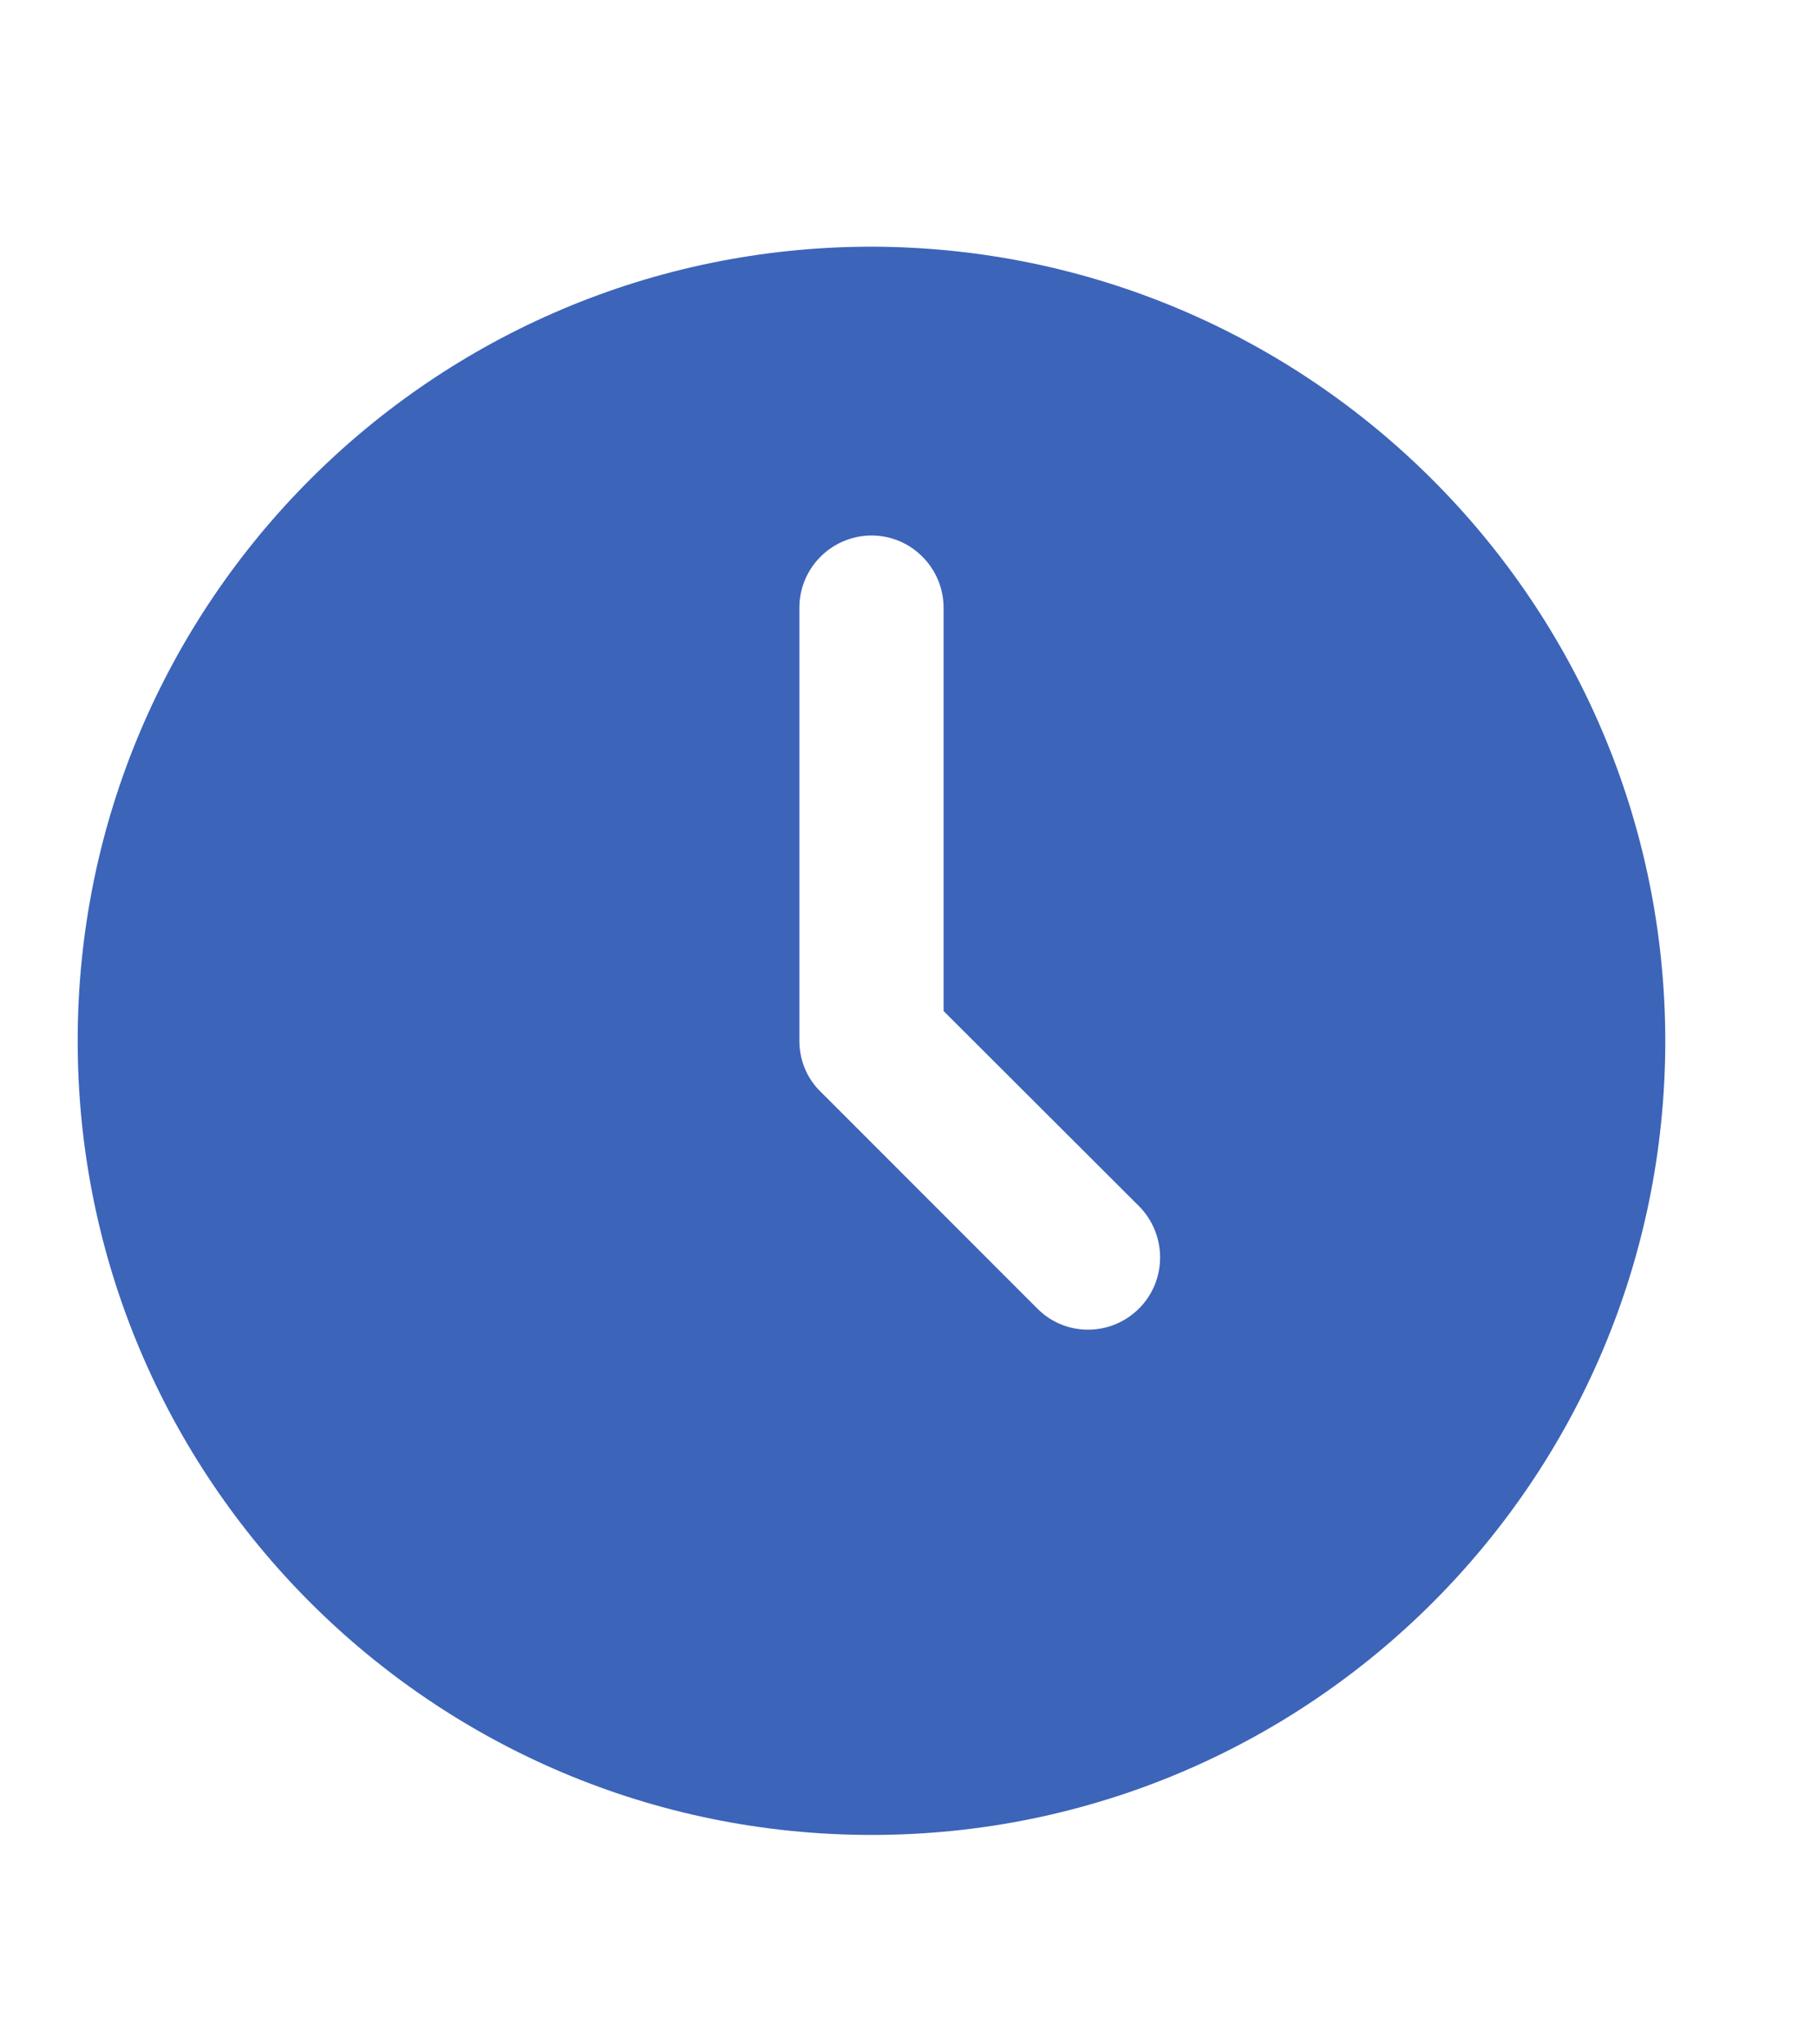 <?xml version="1.0" encoding="UTF-8"?>
<svg xmlns="http://www.w3.org/2000/svg" xmlns:xlink="http://www.w3.org/1999/xlink" width="16pt" height="18pt" viewBox="0 0 16 18" version="1.1">
<g id="surface1">
<path style=" stroke:none;fill-rule:nonzero;fill:rgb(23.752%,39.447%,72.395%);fill-opacity:1;" d="M 10.031 11.52 C 9.781 11.77 9.379 11.77 9.133 11.52 L 7.227 9.613 C 7.105 9.496 7.039 9.332 7.039 9.164 L 7.039 5.352 C 7.039 5 7.324 4.715 7.676 4.715 C 8.023 4.715 8.309 5 8.309 5.352 L 8.309 8.902 L 10.031 10.621 C 10.277 10.871 10.277 11.273 10.031 11.52 Z M 7.676 2.172 C 3.812 2.172 0.684 5.305 0.684 9.164 C 0.684 13.027 3.812 16.156 7.676 16.156 C 11.535 16.156 14.664 13.027 14.664 9.164 C 14.66 5.305 11.531 2.18 7.676 2.172 "/>
</g>
</svg>
